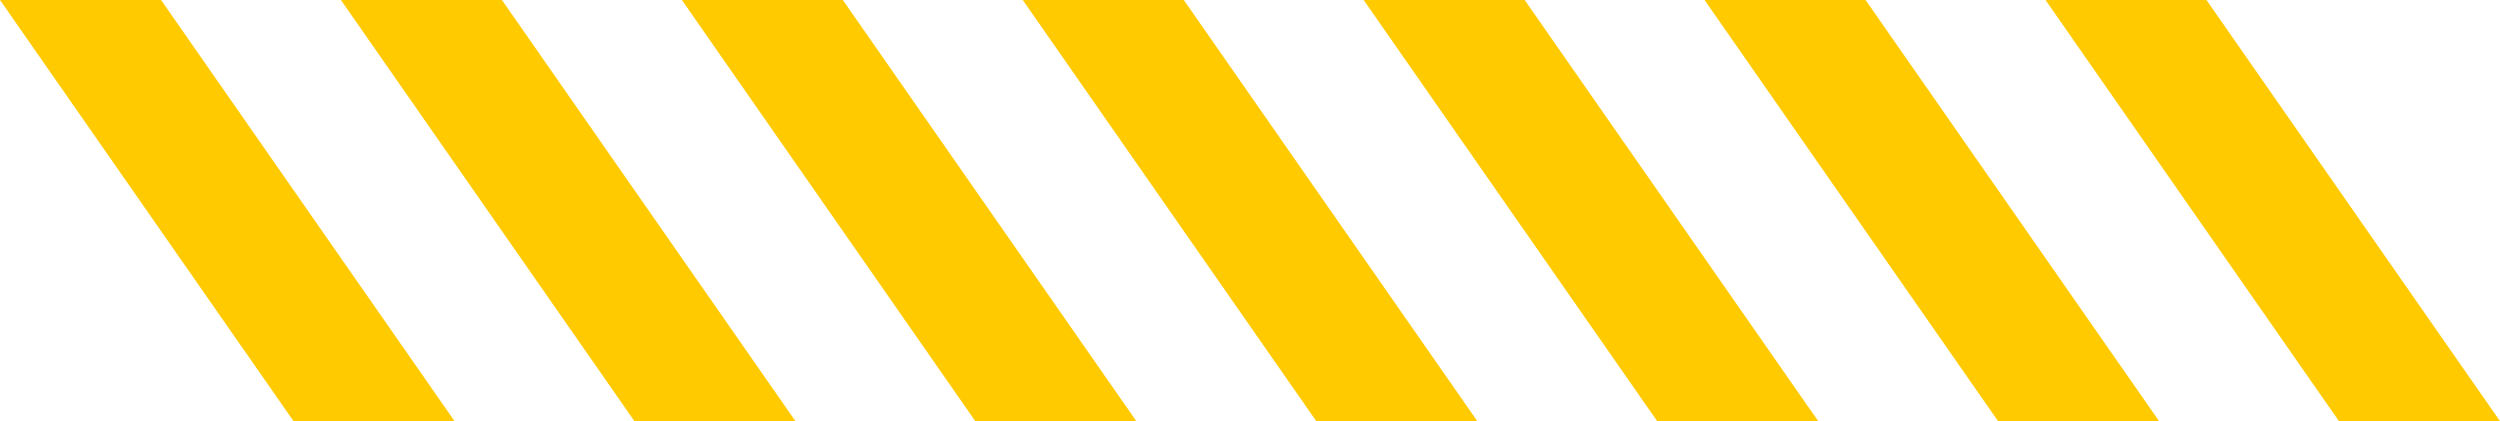 <svg xmlns="http://www.w3.org/2000/svg" viewBox="0 0 283.45 47.75" width="100%" style="vertical-align: middle; max-width: 100%; width: 100%;"><g><g><polygon points="51.54 47.75 33.28 47.75 0 0 18.26 0 51.54 47.75" fill="rgb(255,202,0)"></polygon><polygon points="90.19 47.75 71.93 47.75 38.65 0 56.91 0 90.19 47.75" fill="rgb(255,202,0)"></polygon><polygon points="128.84 47.75 110.58 47.75 77.31 0 95.56 0 128.84 47.75" fill="rgb(255,202,0)"></polygon><polygon points="167.5 47.75 149.24 47.75 115.96 0 134.22 0 167.5 47.75" fill="rgb(255,202,0)"></polygon><polygon points="206.15 47.75 187.89 47.75 154.61 0 172.87 0 206.15 47.75" fill="rgb(255,202,0)"></polygon><polygon points="244.8 47.75 226.54 47.75 193.26 0 211.52 0 244.8 47.75" fill="rgb(255,202,0)"></polygon><polygon points="283.45 47.75 265.19 47.75 231.92 0 250.17 0 283.45 47.75" fill="rgb(255,202,0)"></polygon></g></g></svg>